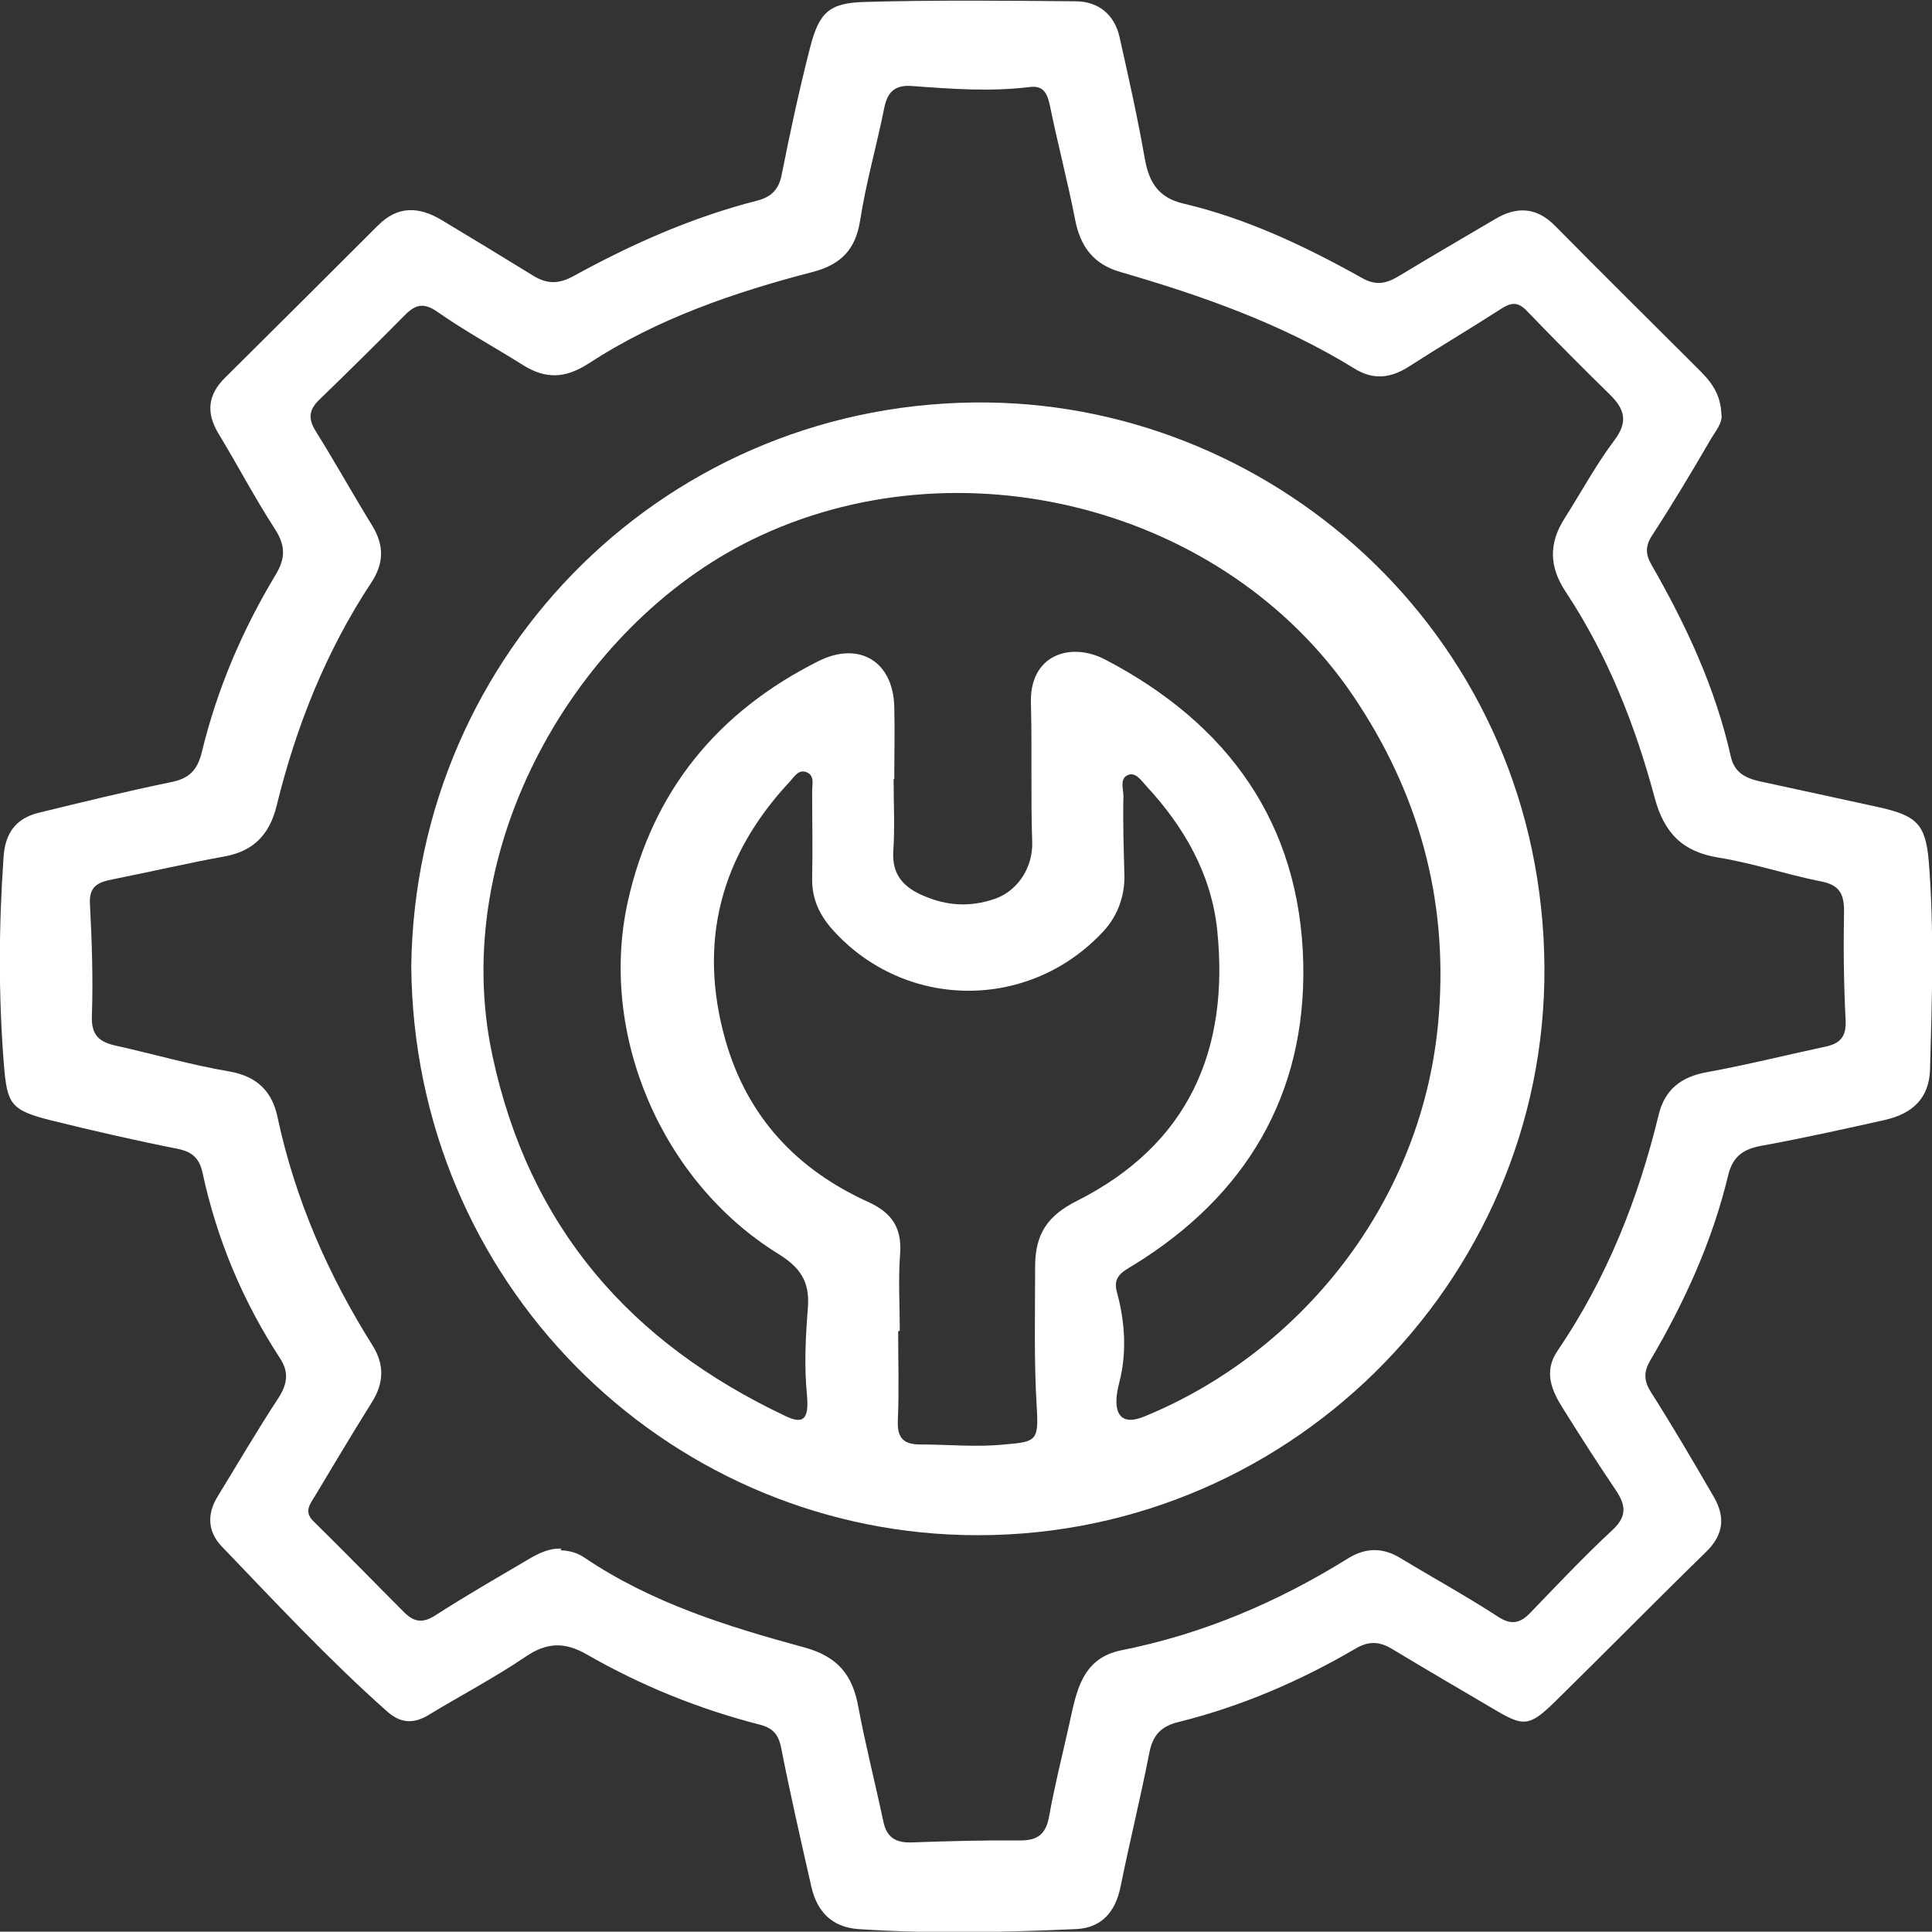 <svg xmlns="http://www.w3.org/2000/svg" id="Calque_1" data-name="Calque 1" viewBox="0 0 59.52 59.51"><rect x="0" y="0" width="59.52" height="59.51" fill="#333333" stroke="none"/><defs><style>      .cls-1 {        fill: #fff;      }    </style></defs><g id="c"><g><path class="cls-1" d="M53.03,12.74c.06.29-.2.56-.36.85-.57.98-1.15,1.95-1.77,2.9-.22.34-.21.59-.01.93,1.06,1.85,1.96,3.78,2.43,5.88.11.5.45.67.89.77,1.23.27,2.46.53,3.68.8,1.15.26,1.43.51,1.53,1.66.17,2.13.1,4.27.04,6.4-.02.92-.56,1.38-1.38,1.57-1.25.28-2.51.56-3.77.79-.57.1-.92.3-1.07.92-.49,2.04-1.35,3.92-2.41,5.72-.19.33-.19.6.02.94.68,1.07,1.32,2.16,1.95,3.25.36.62.3,1.17-.25,1.7-1.56,1.52-3.09,3.08-4.65,4.61-.8.78-.97.77-1.92.2-1.02-.6-2.05-1.2-3.06-1.81-.39-.24-.72-.29-1.16-.03-1.71,1-3.52,1.78-5.45,2.26-.53.13-.79.39-.9.94-.27,1.38-.61,2.76-.89,4.14-.16.78-.59,1.26-1.36,1.3-2.24.1-4.48.15-6.72,0-.82-.06-1.28-.55-1.45-1.33-.32-1.41-.64-2.81-.92-4.23-.08-.42-.24-.63-.67-.74-1.87-.48-3.65-1.2-5.32-2.16-.68-.39-1.23-.38-1.89.07-.96.65-1.99,1.19-2.98,1.79-.47.29-.88.26-1.29-.11-1.8-1.6-3.43-3.35-5.09-5.08-.43-.45-.46-.99-.13-1.53.62-1.01,1.22-2.04,1.87-3.03.28-.43.34-.8.06-1.23-1.15-1.76-1.95-3.67-2.39-5.72-.1-.45-.32-.65-.78-.74-1.31-.26-2.62-.56-3.91-.88-1.22-.31-1.33-.49-1.43-1.71-.17-2.13-.16-4.26-.01-6.4.05-.75.39-1.19,1.08-1.36,1.35-.33,2.7-.66,4.06-.94.57-.11.83-.36.97-.94.47-1.93,1.24-3.74,2.27-5.45.29-.48.32-.87,0-1.38-.63-.97-1.17-2-1.77-2.99-.38-.64-.31-1.19.22-1.71,1.57-1.56,3.14-3.12,4.71-4.69.6-.6,1.25-.58,1.94-.17.95.57,1.89,1.14,2.83,1.72.42.26.78.27,1.24.02,1.8-.99,3.67-1.82,5.67-2.33.42-.11.66-.33.75-.79.26-1.31.54-2.61.87-3.9.28-1.1.58-1.4,1.69-1.43,2.16-.06,4.33-.04,6.49-.02.7,0,1.2.4,1.36,1.1.28,1.25.56,2.5.78,3.76.13.72.42,1.19,1.18,1.37,1.96.46,3.77,1.32,5.52,2.3.41.23.73.17,1.1-.05.99-.6,1.99-1.18,2.99-1.77.67-.4,1.28-.37,1.85.21,1.48,1.5,2.98,2.98,4.47,4.47.34.34.63.72.65,1.32h0ZM17.26,47.76c.27.01.52.07.75.23,2.06,1.39,4.4,2.12,6.76,2.76,1.03.28,1.49.84,1.67,1.82.22,1.18.52,2.35.77,3.53.1.51.39.68.89.66,1.11-.04,2.22-.07,3.32-.06.55,0,.8-.19.9-.74.17-.95.41-1.89.62-2.84.22-.98.37-2.03,1.61-2.28,2.51-.5,4.81-1.48,6.98-2.83.55-.34,1.08-.34,1.63,0,.99.6,2.01,1.16,2.98,1.79.42.28.7.21,1.02-.13.82-.85,1.64-1.72,2.51-2.53.46-.42.42-.77.11-1.23-.56-.83-1.1-1.67-1.63-2.52-.35-.55-.6-1.14-.17-1.77,1.51-2.22,2.49-4.67,3.12-7.28.19-.78.7-1.17,1.49-1.31,1.21-.22,2.41-.52,3.62-.78.45-.09.67-.28.65-.8-.06-1.13-.07-2.27-.05-3.4,0-.55-.18-.8-.73-.9-1.05-.21-2.08-.56-3.14-.73-1.11-.18-1.67-.76-1.96-1.83-.6-2.24-1.45-4.4-2.74-6.35-.52-.78-.53-1.5-.04-2.27.51-.8.96-1.64,1.53-2.4.44-.58.32-.97-.14-1.42-.87-.85-1.72-1.71-2.56-2.58-.29-.3-.5-.24-.81-.04-.93.6-1.88,1.16-2.81,1.76-.56.36-1.1.43-1.69.06-2.24-1.38-4.69-2.24-7.2-2.97-.84-.24-1.24-.79-1.4-1.62-.23-1.18-.54-2.35-.78-3.53-.08-.37-.21-.6-.61-.55-1.21.15-2.42.06-3.63-.03-.52-.04-.76.17-.86.68-.23,1.15-.56,2.29-.74,3.45-.14.91-.59,1.37-1.47,1.6-2.42.63-4.79,1.44-6.9,2.82-.73.47-1.33.48-2.03.04-.87-.55-1.78-1.04-2.62-1.63-.43-.3-.68-.23-1.01.1-.87.88-1.75,1.75-2.64,2.61-.32.31-.34.59-.1.97.6.96,1.15,1.95,1.74,2.91.37.61.36,1.16-.04,1.76-1.39,2.11-2.31,4.42-2.91,6.87-.21.85-.68,1.38-1.58,1.55-1.16.21-2.31.48-3.47.71-.41.08-.73.19-.7.74.06,1.16.1,2.32.06,3.48-.02.58.23.79.72.9,1.17.26,2.34.6,3.52.8.86.15,1.32.63,1.48,1.41.54,2.52,1.55,4.84,2.92,7.02.38.6.36,1.17-.02,1.77-.6.96-1.18,1.93-1.76,2.9-.15.24-.33.47-.03.76.94.92,1.86,1.87,2.79,2.8.3.3.57.35.97.09.93-.6,1.89-1.15,2.84-1.71.32-.19.65-.36,1.04-.34h0Z"></path><path class="cls-1" d="M12.67,29.76c.13-9.71,7.97-17.48,17.76-17.36,8.99.11,17.09,7.35,17.15,17.41.05,9.7-8.01,17.73-17.9,17.48-9.24-.23-16.93-7.79-17.01-17.52h0ZM27.53,24h0c0,.74.04,1.48-.01,2.22-.05.74.34,1.13.94,1.38.7.3,1.41.36,2.19.09.72-.25,1.17-.98,1.15-1.74-.05-1.42,0-2.84-.04-4.26-.06-1.52,1.22-1.93,2.29-1.37,3.79,1.98,6,5.05,6.1,9.35.09,4.06-1.77,7.18-5.24,9.31-.31.19-.64.34-.5.83.25.92.31,1.87.07,2.79s.02,1.35.77,1.04c4.75-1.94,8.65-6.58,9.08-12.41.27-3.57-.63-6.81-2.64-9.79-3.97-5.86-12.19-7.92-18.53-4.81-5.39,2.64-9.37,9.47-7.99,15.89,1.13,5.29,4.25,8.85,9.04,11.11.53.25.72.11.65-.66-.09-.9-.04-1.8.03-2.7.06-.8-.25-1.23-.91-1.64-3.61-2.23-5.54-6.78-4.64-10.85.76-3.42,2.78-5.86,5.87-7.41,1.25-.63,2.31,0,2.34,1.41.02.74,0,1.48,0,2.22h0ZM27.67,41.01c0,.92.03,1.85-.01,2.77-.02.52.18.72.68.72.87,0,1.74.09,2.61,0,.98-.08,1.05-.12.99-1.14-.09-1.45-.05-2.9-.05-4.35,0-1.02.41-1.57,1.28-2.01,3.44-1.73,4.71-4.64,4.33-8.34-.18-1.73-1.02-3.19-2.19-4.45-.15-.16-.32-.44-.57-.33-.25.11-.13.43-.13.65-.02.82.01,1.63.03,2.45.01.61-.2,1.21-.61,1.67-2.28,2.51-6.15,2.49-8.39-.02-.4-.45-.63-.95-.62-1.57.02-.9,0-1.79,0-2.69,0-.2.08-.46-.15-.57-.25-.12-.39.11-.52.26-2.15,2.29-2.86,4.96-2,7.99.67,2.35,2.19,3.98,4.4,4.98.72.33,1.04.79.98,1.6-.06.79-.01,1.58-.01,2.37h0Z"></path></g></g></svg>
